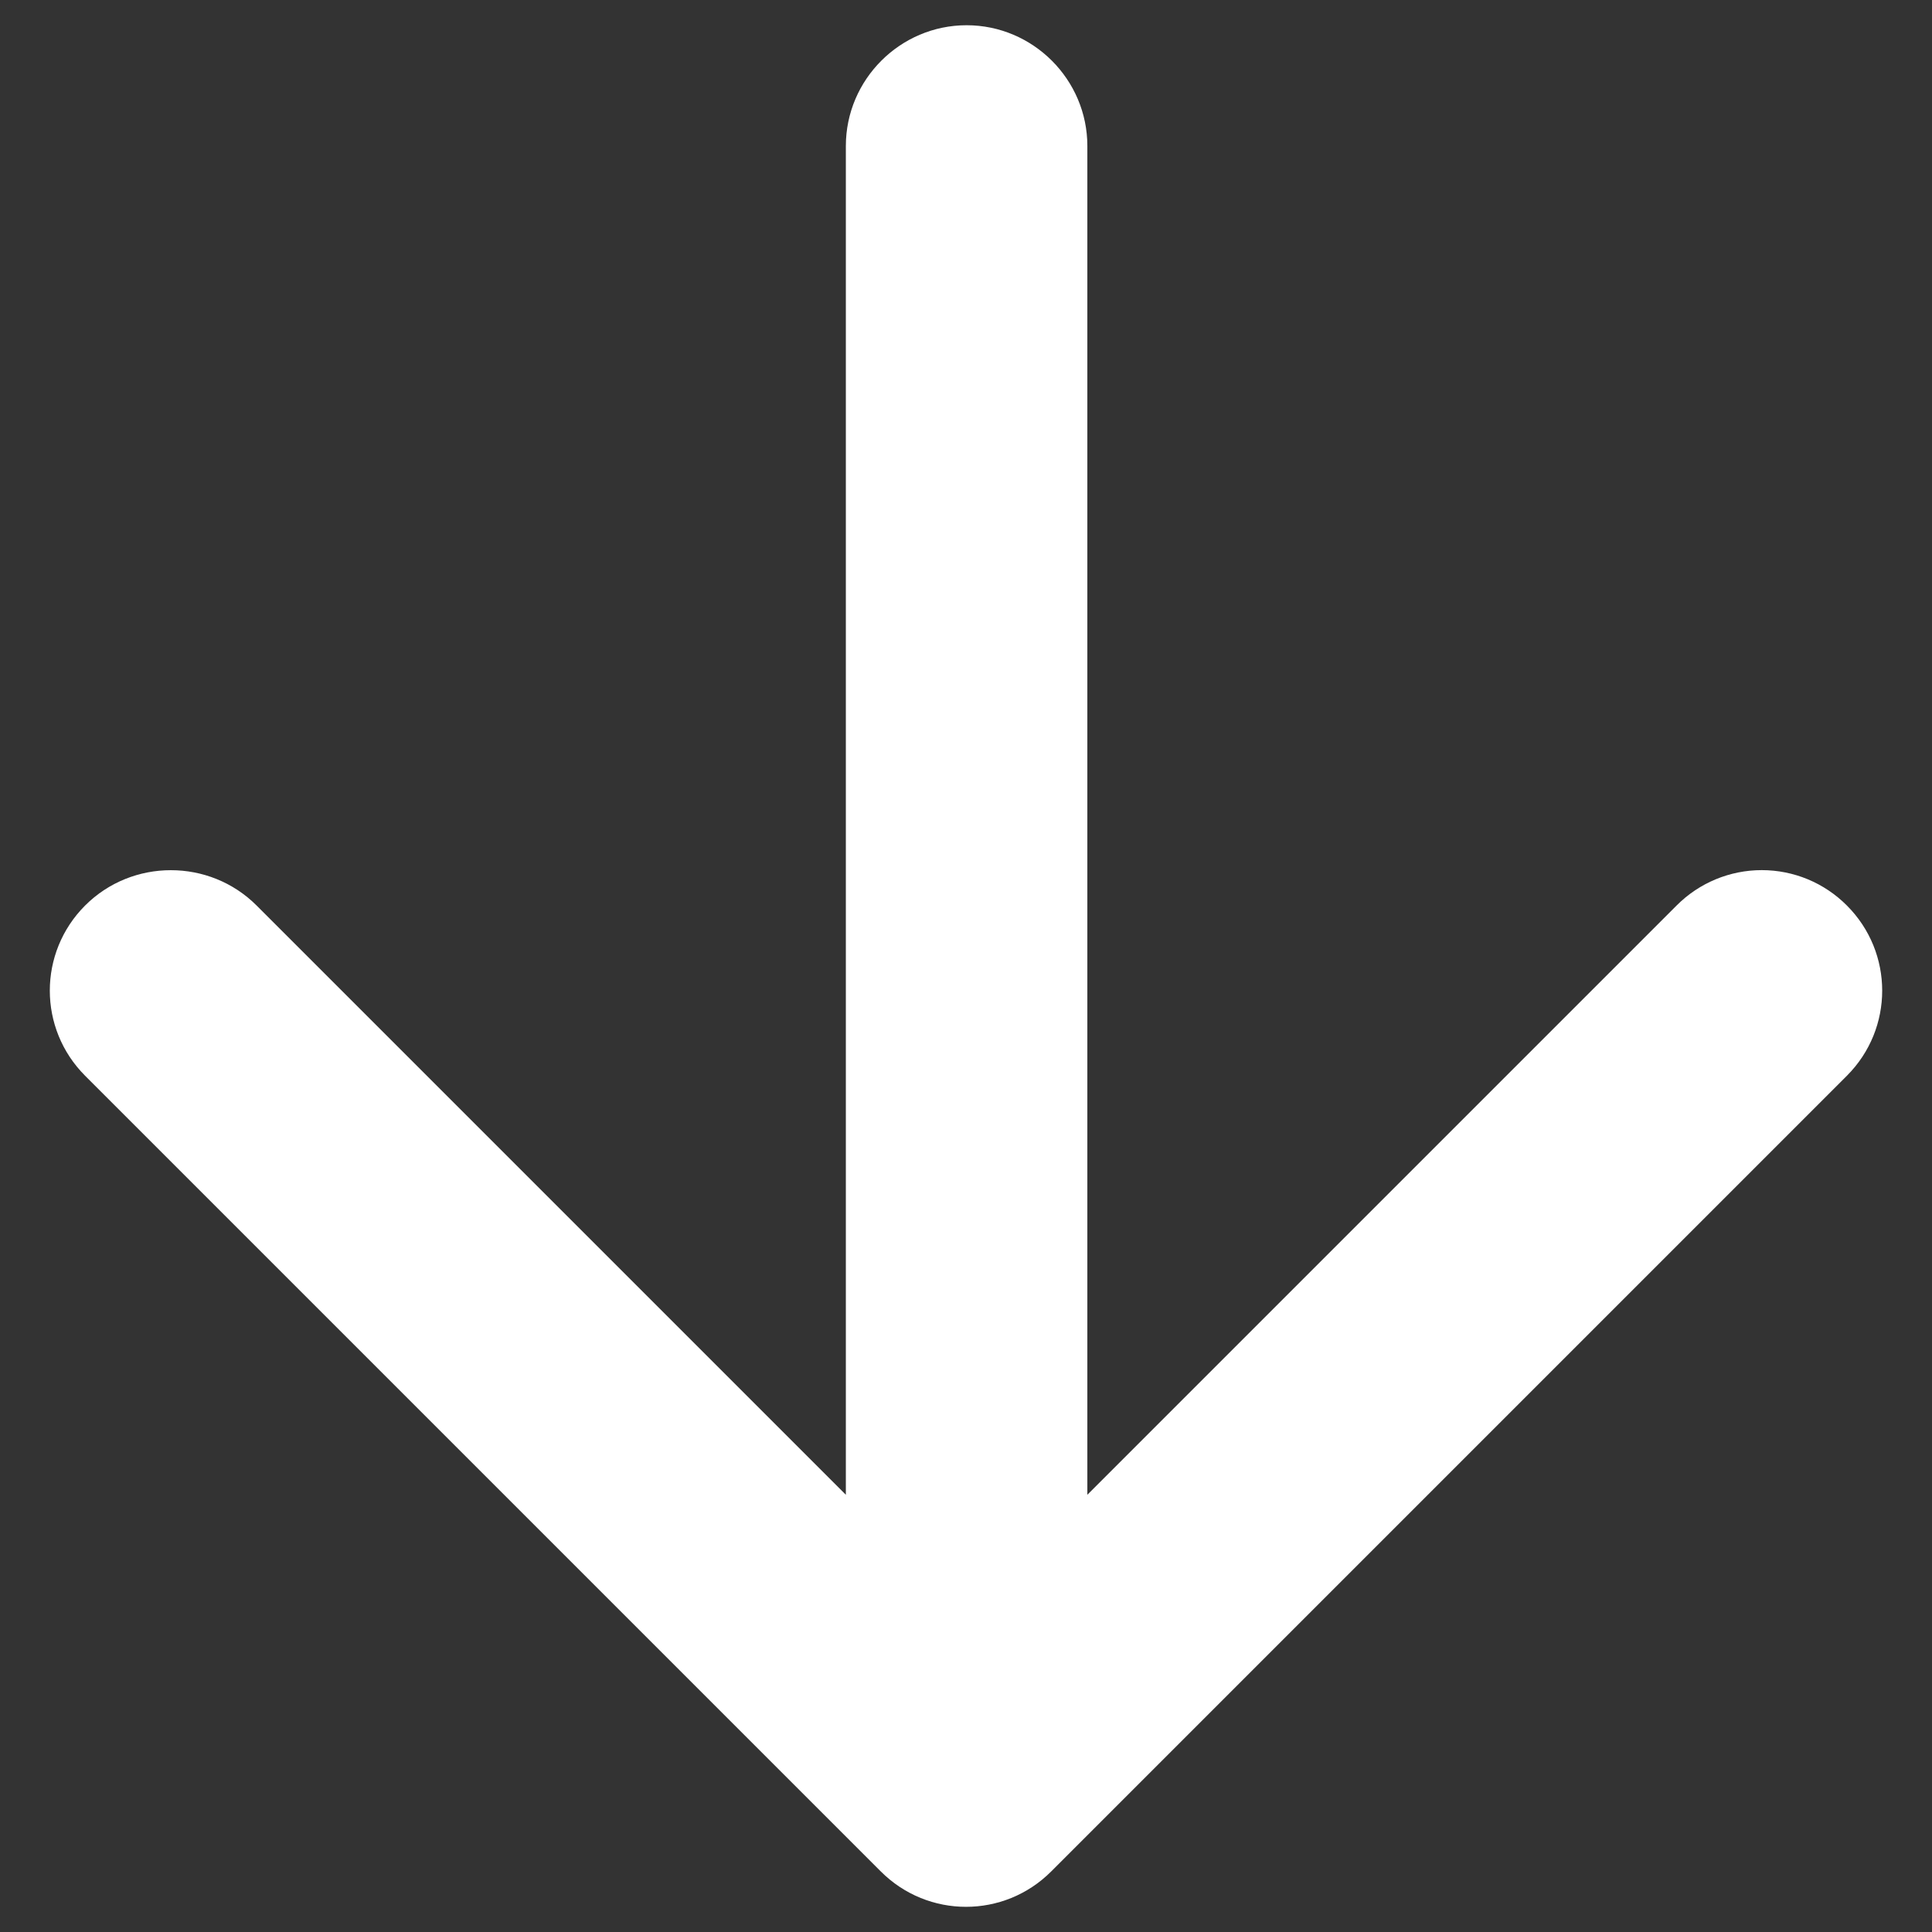 <svg width="16" height="16" viewBox="0 0 16 16" fill="none" xmlns="http://www.w3.org/2000/svg">
<rect x="0" y="0" width="16" height="16" fill="#333333" stroke="none"/>
<path d="M7.005 1.209V12.379L2.125 7.499C1.735 7.109 1.095 7.109 0.705 7.499C0.315 7.889 0.315 8.519 0.705 8.909L7.295 15.499C7.685 15.889 8.315 15.889 8.705 15.499L15.295 8.909C15.685 8.519 15.685 7.889 15.295 7.499C15.108 7.311 14.855 7.206 14.59 7.206C14.326 7.206 14.072 7.311 13.885 7.499L9.005 12.379V1.209C9.005 0.659 8.555 0.209 8.005 0.209C7.455 0.209 7.005 0.659 7.005 1.209Z" fill="white"/>
</svg>

